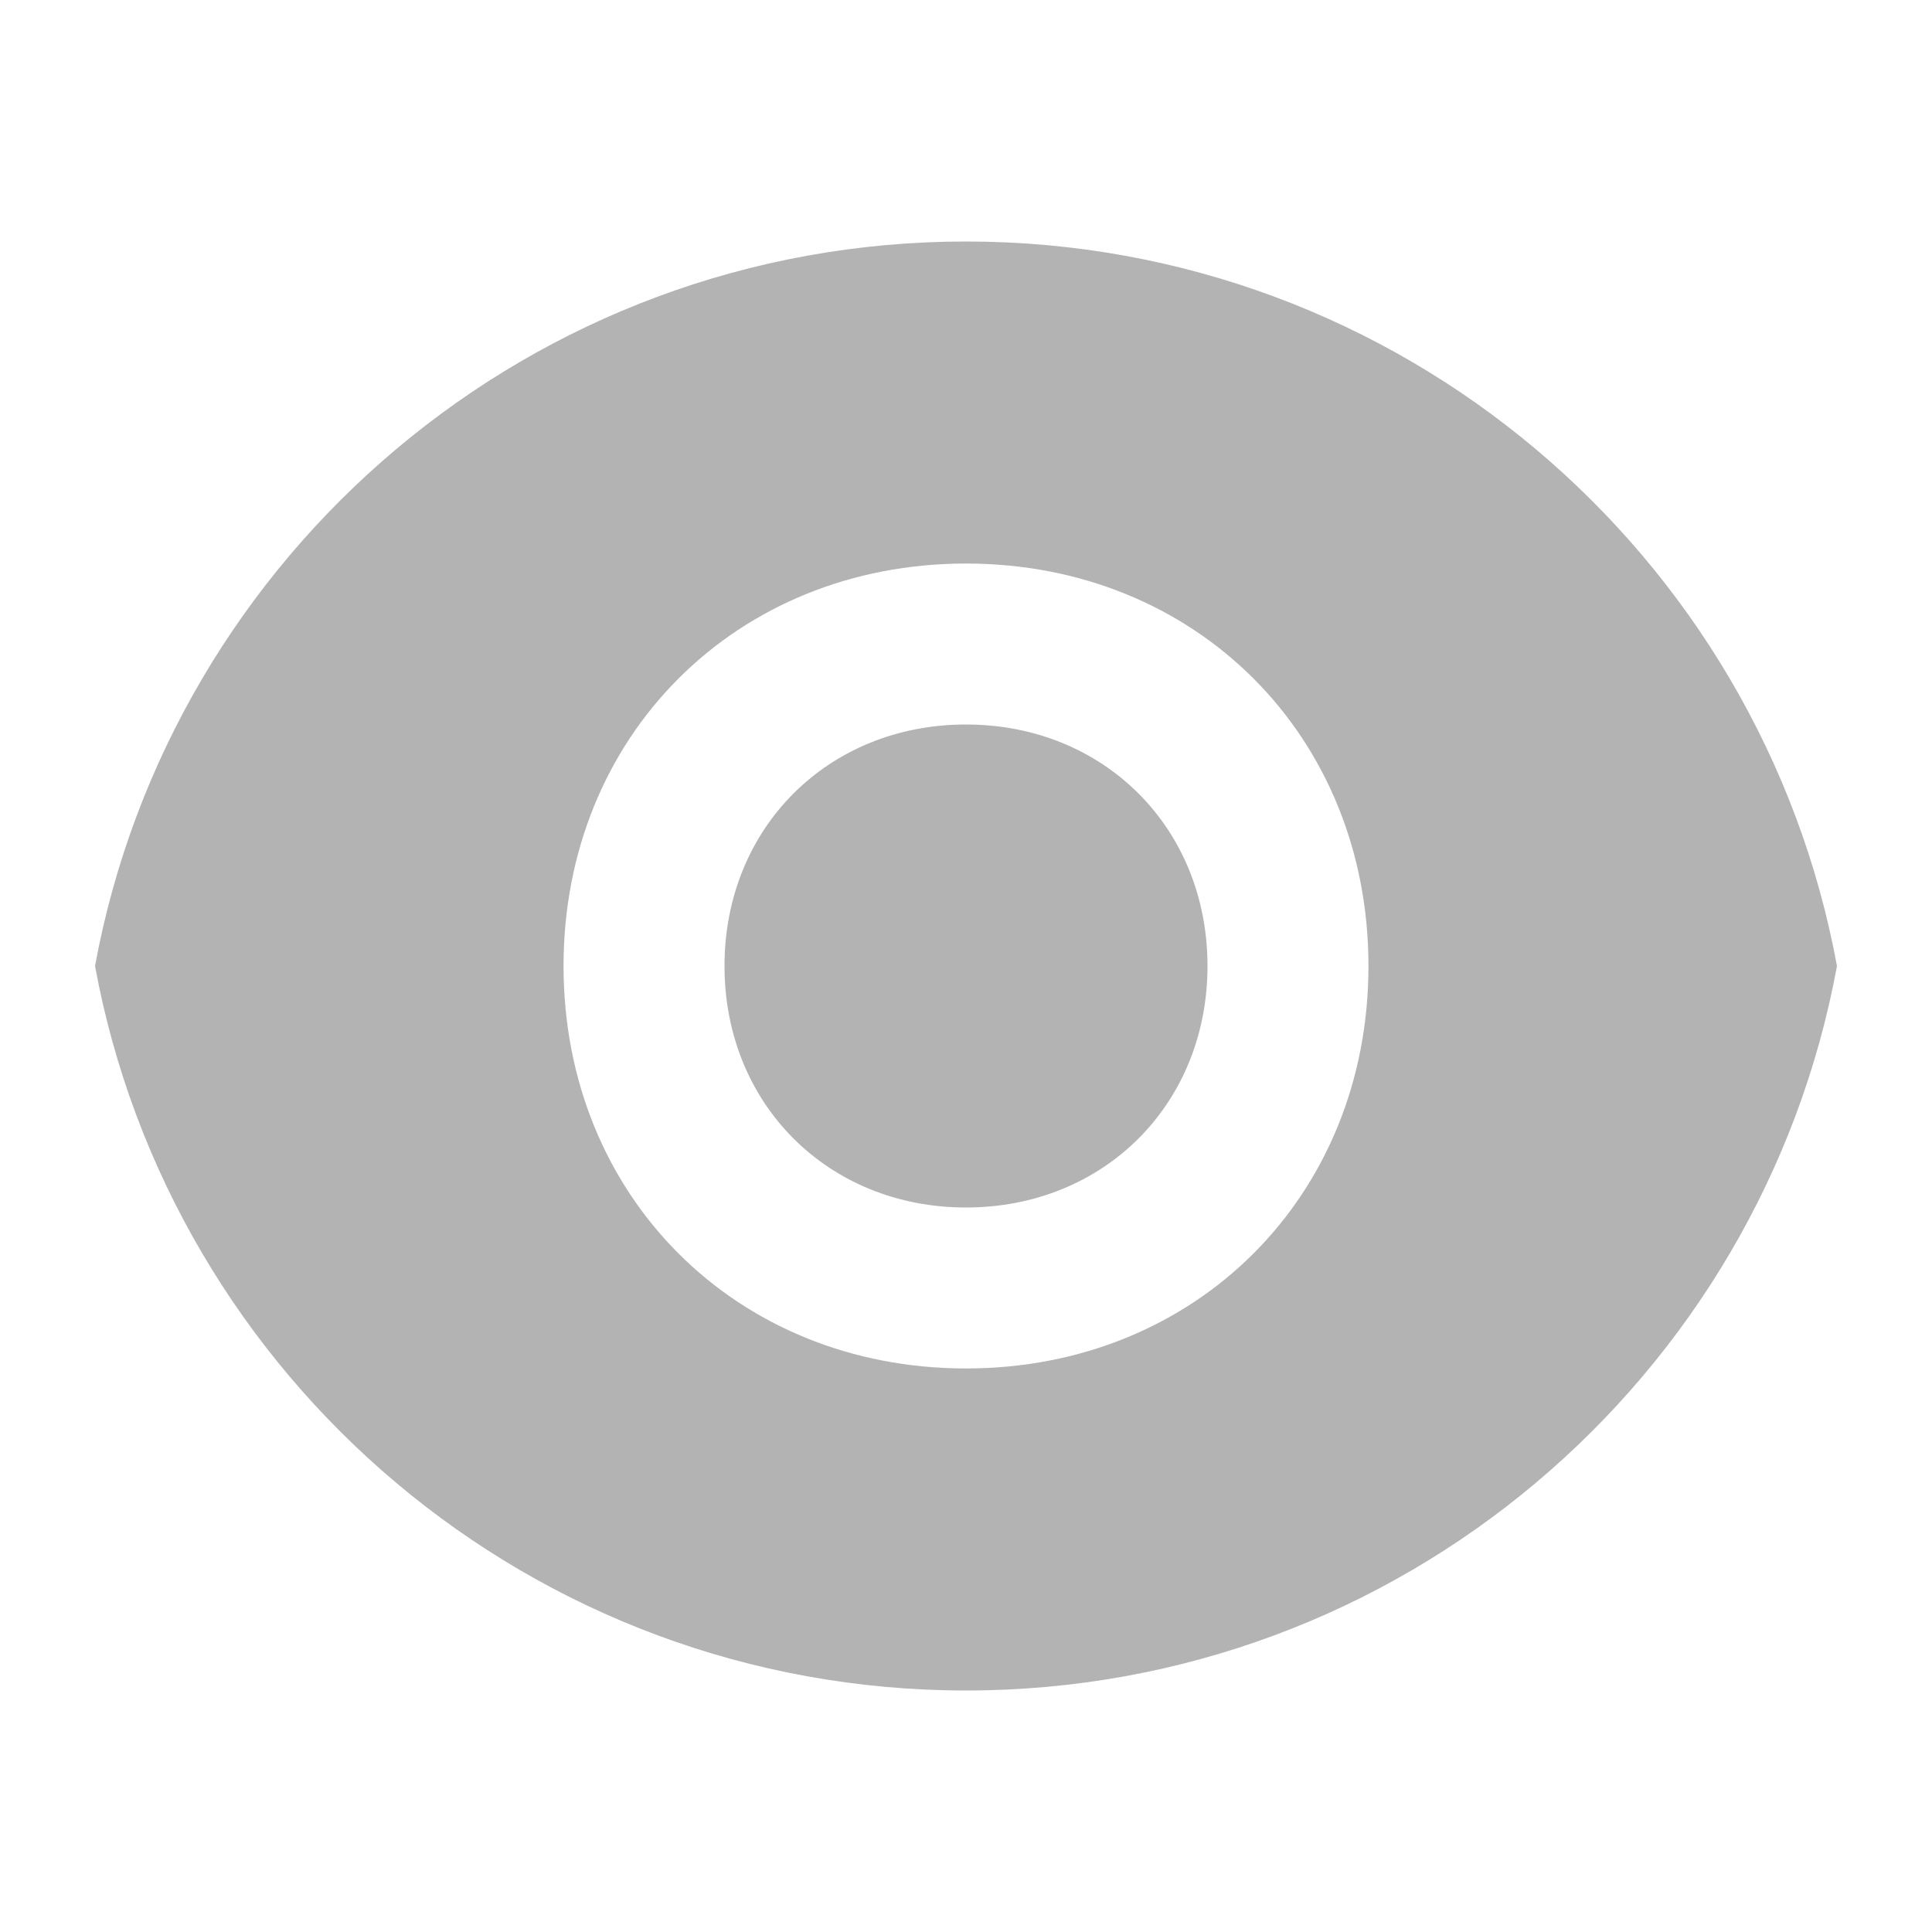 <svg width="16" height="16" viewBox="0 0 16 16" fill="none" xmlns="http://www.w3.org/2000/svg" xmlns:xlink="http://www.w3.org/1999/xlink">
	<desc>
			Created with Pixso.
	</desc>
	<g clip-path="url(#clip4_172)">
		<path d="M0.787 8C1.414 4.587 4.405 2 8 2C11.595 2 14.585 4.587 15.213 8C14.586 11.413 11.595 14 8 14C4.405 14 1.415 11.413 0.787 8L0.787 8ZM8 11.333C9.905 11.333 11.333 9.905 11.333 8C11.333 6.095 9.905 4.667 8 4.667C6.095 4.667 4.667 6.095 4.667 8C4.667 9.905 6.095 11.333 8 11.333ZM8 10C6.857 10 6 9.143 6 8C6 6.857 6.857 6 8 6C9.143 6 10 6.857 10 8C10 9.143 9.143 10 8 10Z" fill-rule="evenodd" fill="#000000" fill-opacity="0.3"/>
	</g>
	<defs>
		<clipPath id="clip4_172">
			<rect width="16" height="16" fill="white"/>
		</clipPath>
	</defs>
</svg>
